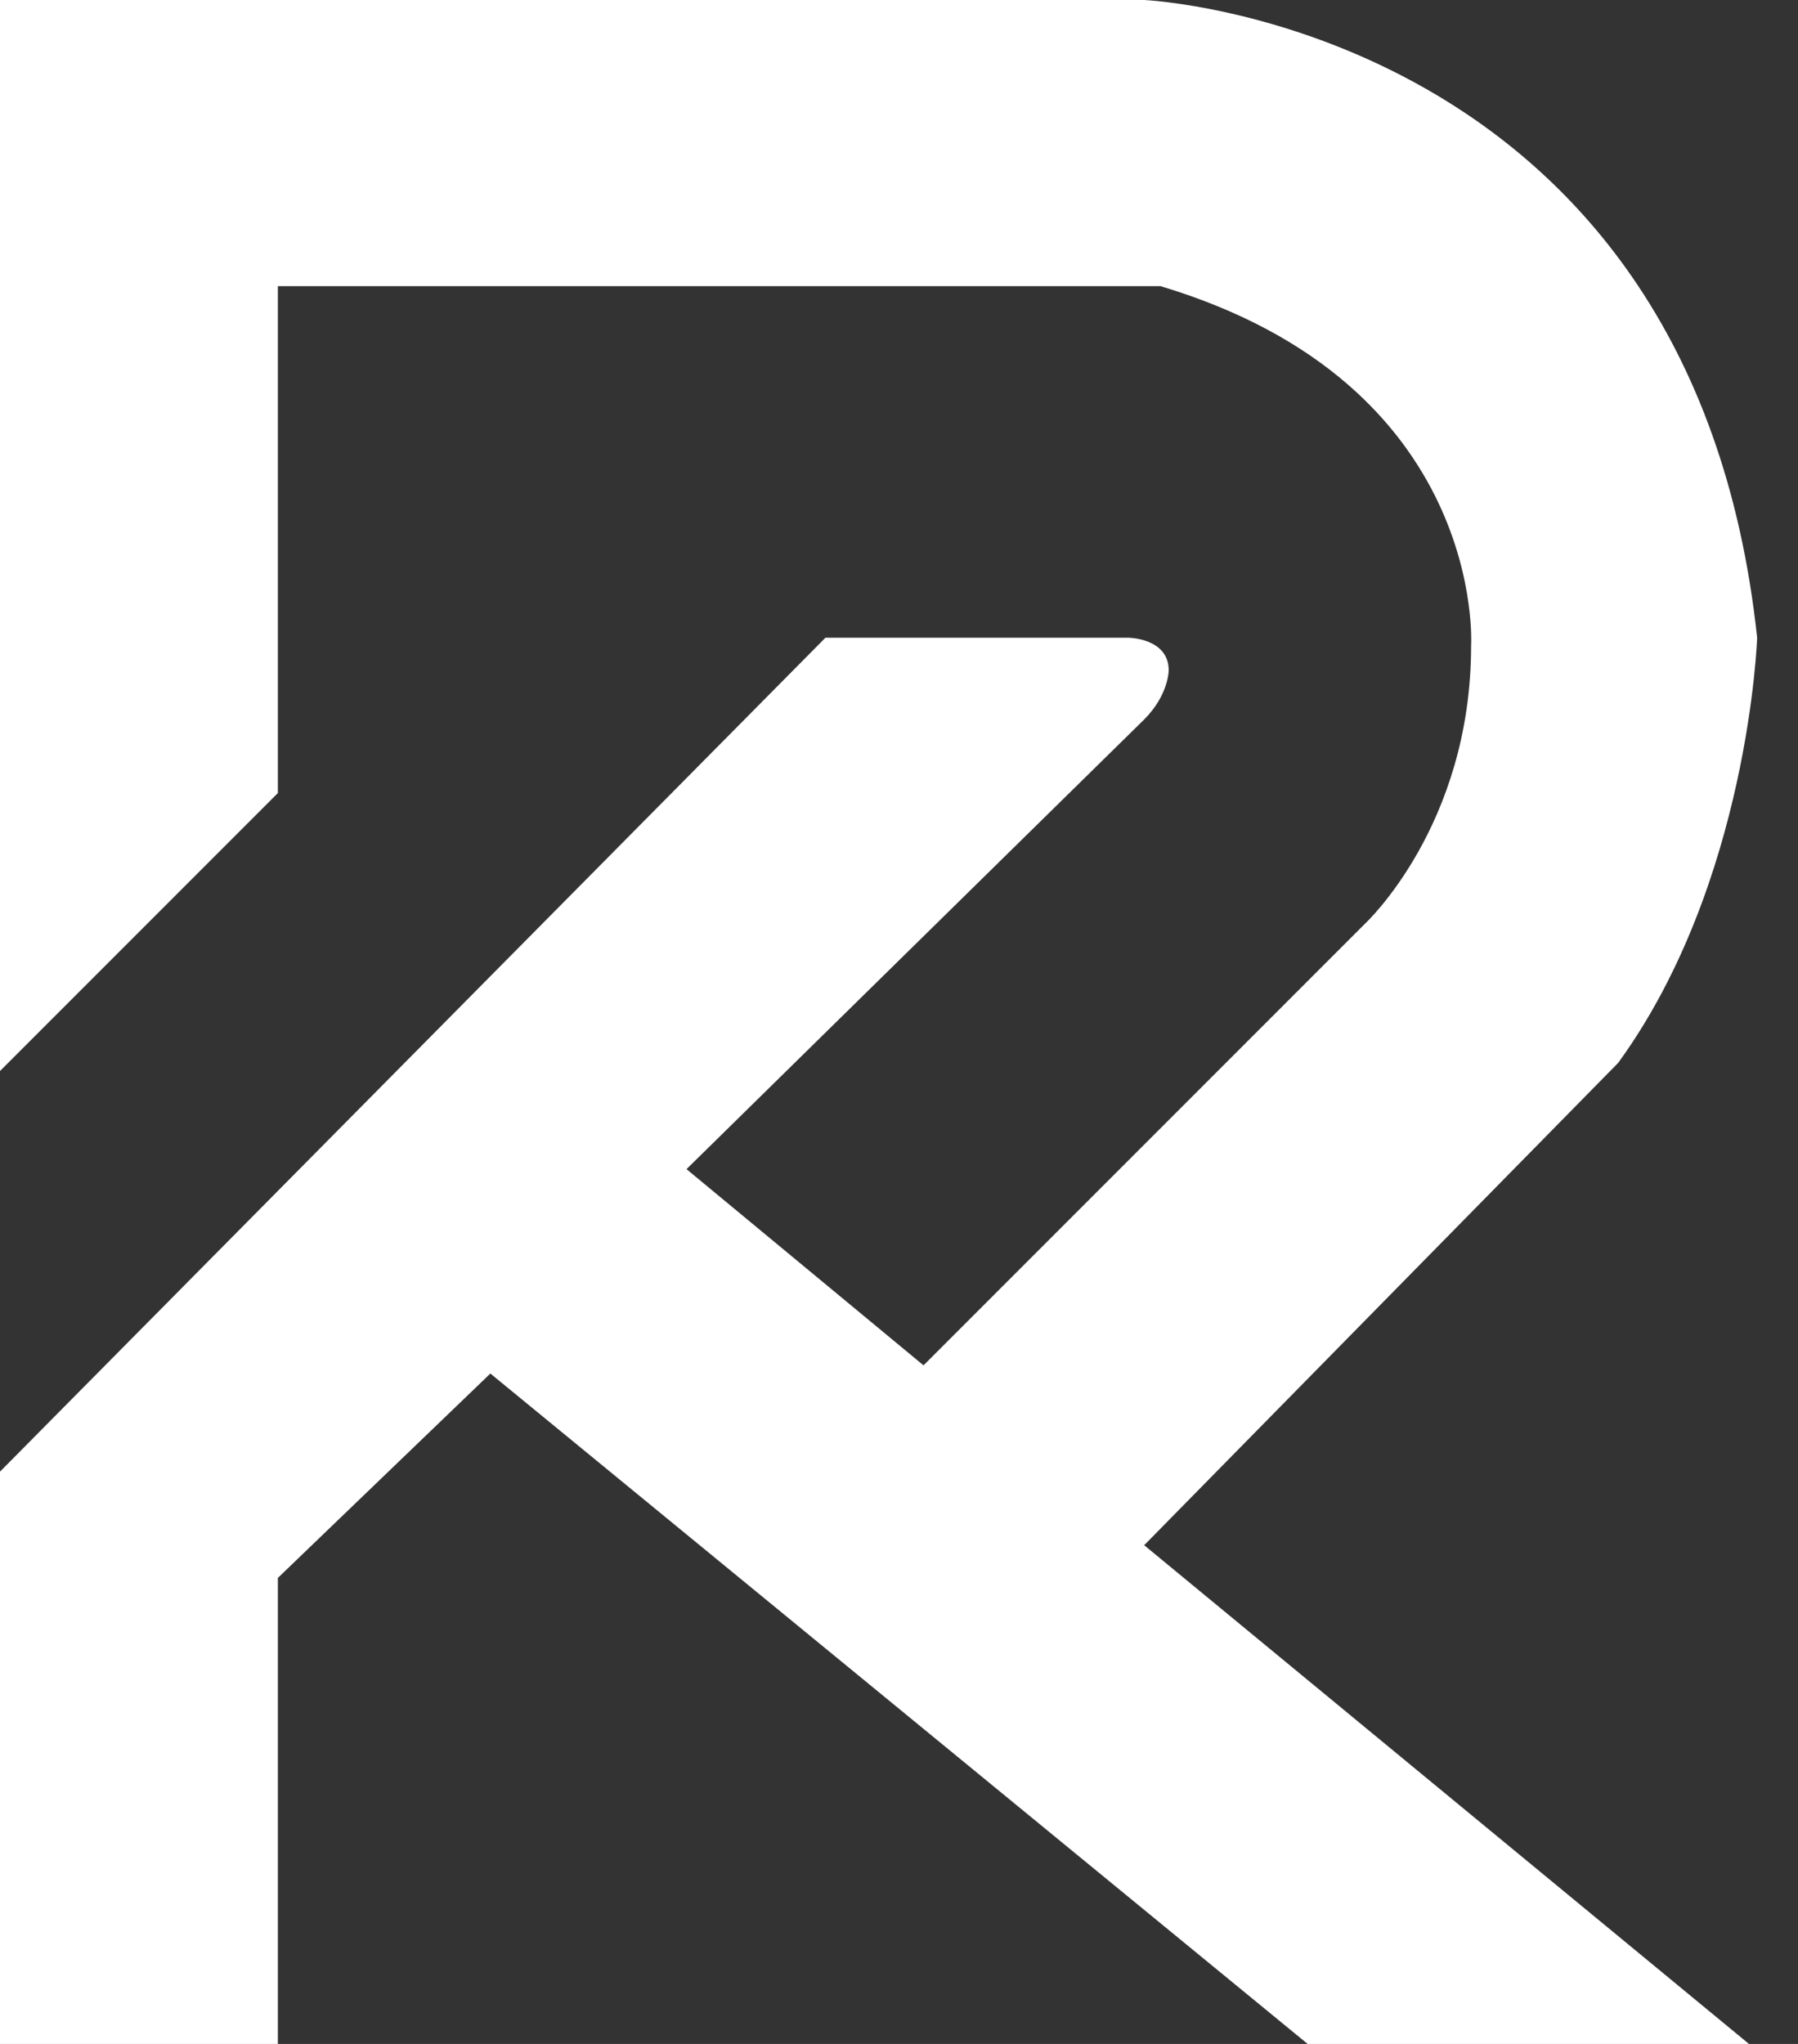 <svg version="1.2" xmlns="http://www.w3.org/2000/svg" viewBox="0 0 22 25" width="22" height="25">
	<rect x="0" y="0" width="22" height="25" fill="#333333" stroke="none"/>
	<path d="m0 13.1v-13.1h14c0 0 6.7 0.3 7.5 7.8 0 0-0.1 3-1.7 5.2l-5.8 5.9 7.4 6.1h-5.4l-10-8.2-2.6 2.5v5.7h-3.4v-7l10.1-10.2h3.7c0 0 0.5 0 0.5 0.4 0 0 0 0.3-0.3 0.6l-5.6 5.5 2.9 2.4 5.4-5.4c0 0 1.3-1.2 1.3-3.4 0 0 0.2-3.2-3.8-4.4h-10.8v6.2z" fill="#fff"></path>
</svg>